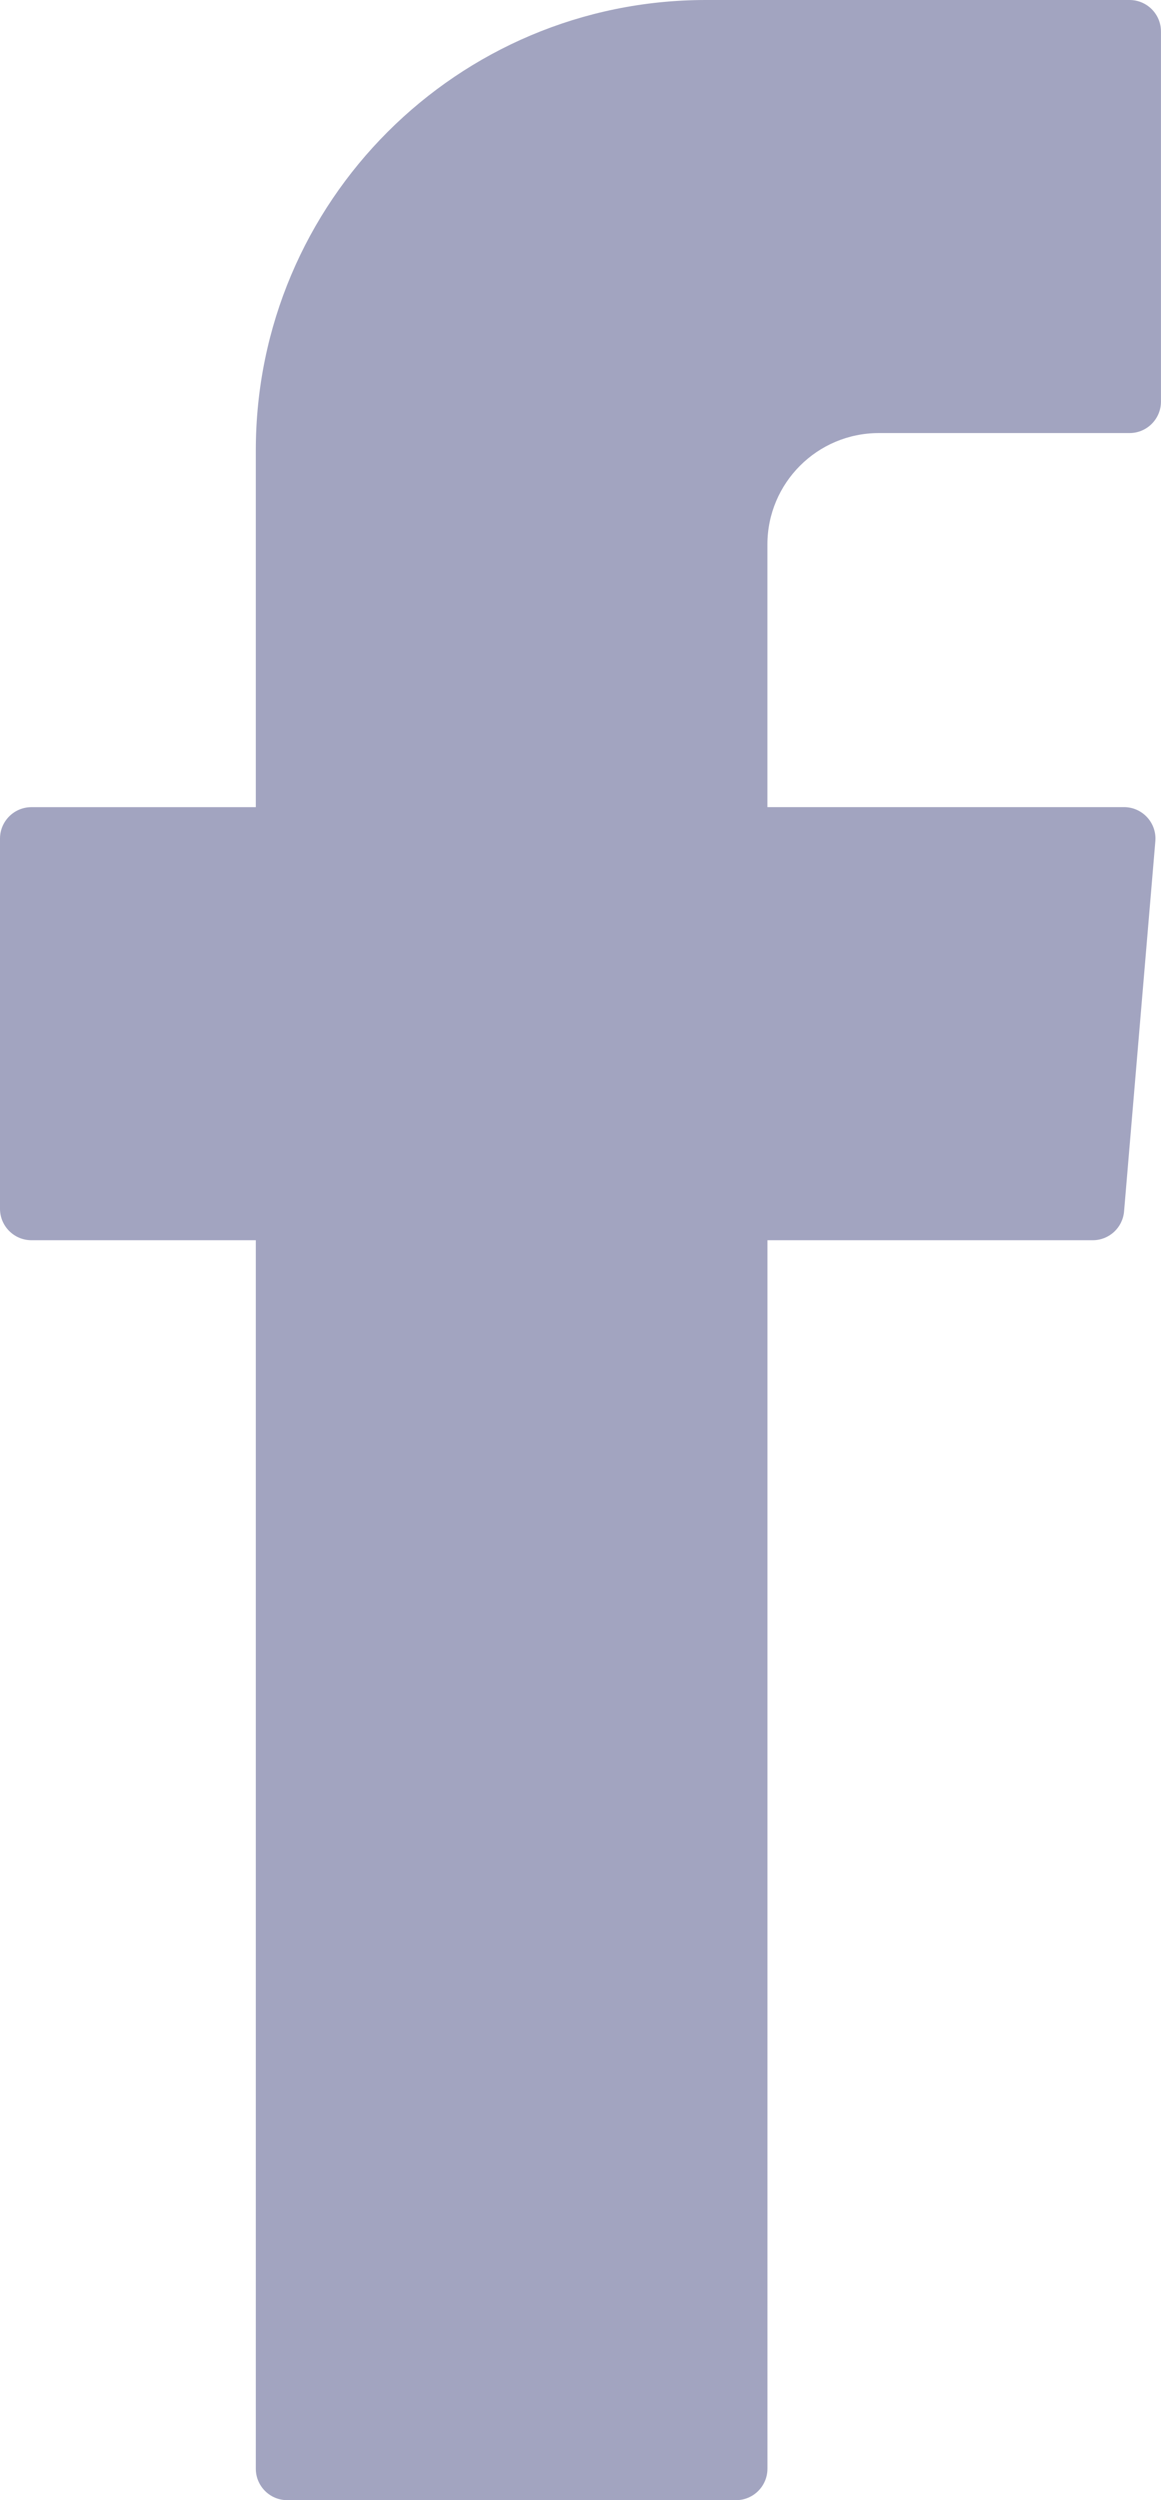 <?xml version="1.0" encoding="utf-8"?>
<!-- Generator: Adobe Illustrator 17.0.0, SVG Export Plug-In . SVG Version: 6.00 Build 0)  -->
<svg version="1.2" baseProfile="tiny" id="Layer_1" xmlns="http://www.w3.org/2000/svg" xmlns:xlink="http://www.w3.org/1999/xlink"
	 x="0px" y="0px" width="29.518px" height="63.539px" viewBox="0 0 29.518 63.539" xml:space="preserve">
<g>
	<path fill-rule="evenodd" fill="#A2A4C0" d="M6.504,32.02v30.719c0,0.442,0.358,0.8,0.8,0.8h11.408c0.442,0,0.8-0.358,0.8-0.8
		V31.519h8.27c0.416,0,0.762-0.318,0.797-0.733l0.795-9.406c0.04-0.467-0.329-0.868-0.797-0.868h-9.066v-6.674
		c0-1.564,1.268-2.832,2.832-2.832h6.374c0.442,0,0.8-0.358,0.8-0.8V0.8c0-0.442-0.358-0.8-0.8-0.8h-10.77
		C11.628,0,6.504,5.124,6.504,11.444v9.069H0.8c-0.442,0-0.8,0.358-0.8,0.8v9.406c0,0.442,0.358,0.8,0.8,0.8h5.704V32.02z"/>
</g>
</svg>
